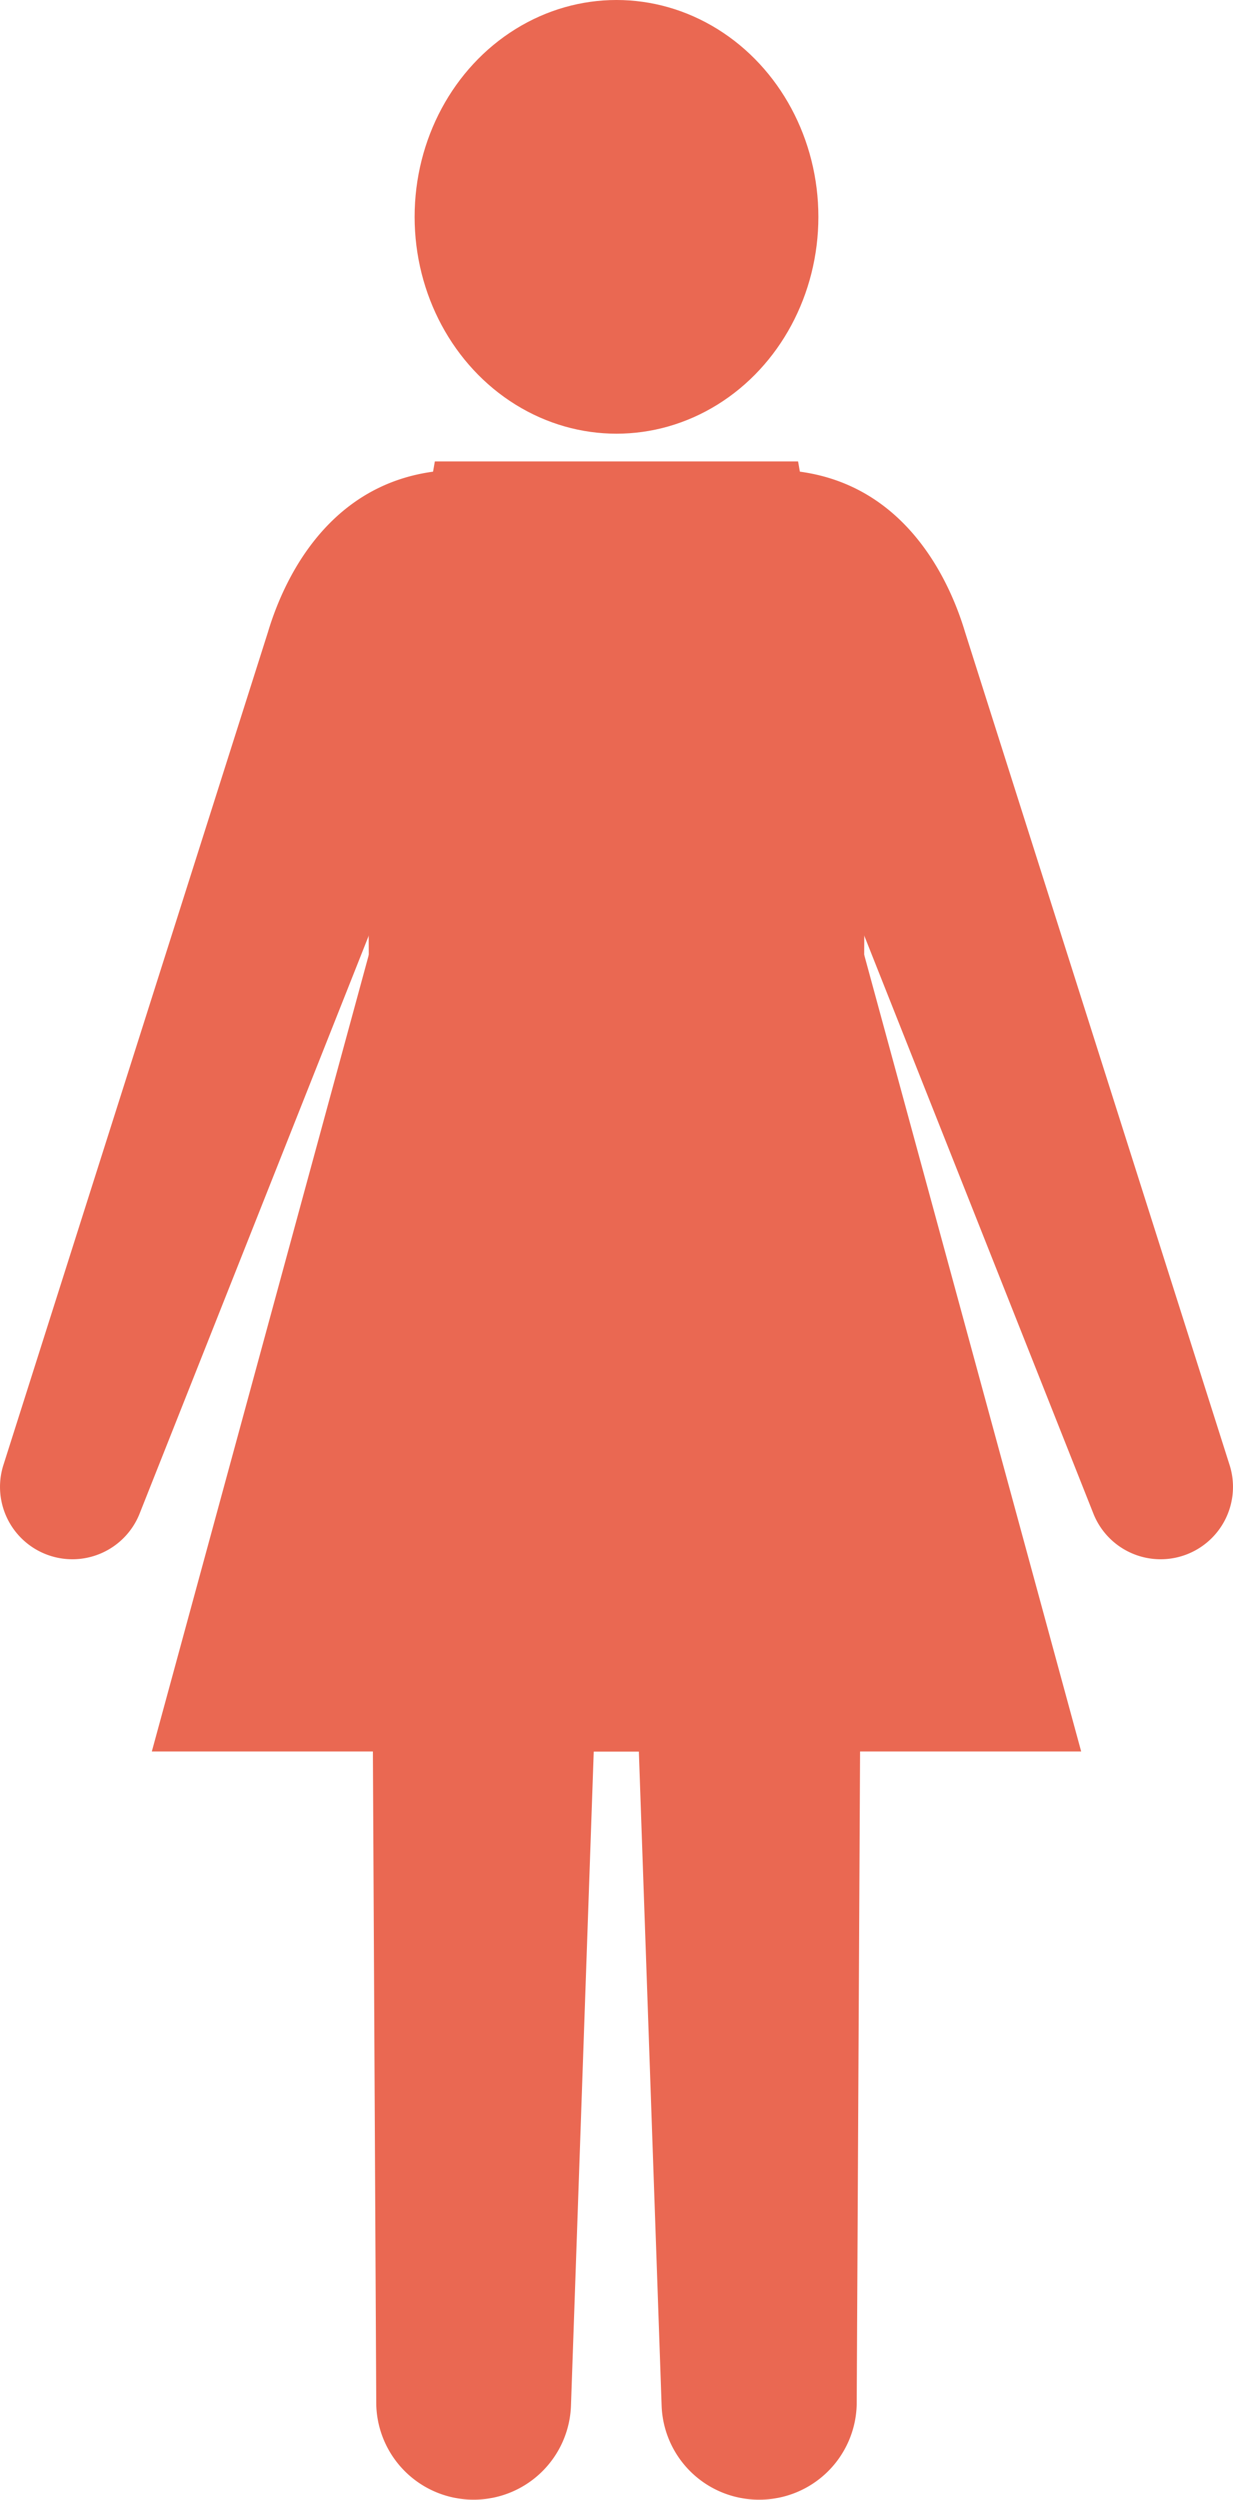 <svg height="75" viewBox="0 0 37 75" width="37" xmlns="http://www.w3.org/2000/svg"><g fill="#ea6852"><ellipse cx="18.5" cy="6.506" rx="6.058" ry="6.506"/><path d="m-535.459-599.5h-10.9l-2 11.42.242 46.881a2.923 2.923 0 0 0 2.922 2.852 2.923 2.923 0 0 0 2.921-2.821l.874-25.107h.972l.874 25.107a2.923 2.923 0 0 0 2.922 2.821 2.923 2.923 0 0 0 2.932-2.853l.242-46.881z" transform="translate(559.408 613.344)"/><path d="m-553.465-544.988h-15.815l8.318-30.536h7.5z" transform="translate(573.836 597.537)"/><path d="m-530.207-544.988h15.816l-8.318-30.536h-7.5z" transform="translate(546.835 597.537)"/><path d="m-569.125-599.5c-3.762 0-5.279 3.1-5.808 4.868l-7.949 25.024a2.171 2.171 0 0 0 1.357 2.671 2.171 2.171 0 0 0 2.733-1.227l10.235-25.811" transform="translate(582.974 613.595)"/><path d="m-511.739-599.5c3.762 0 5.279 3.1 5.808 4.868l7.949 25.024a2.171 2.171 0 0 1 -1.357 2.671 2.171 2.171 0 0 1 -2.733-1.227l-10.235-25.811" transform="translate(534.89 613.595)"/></g></svg>